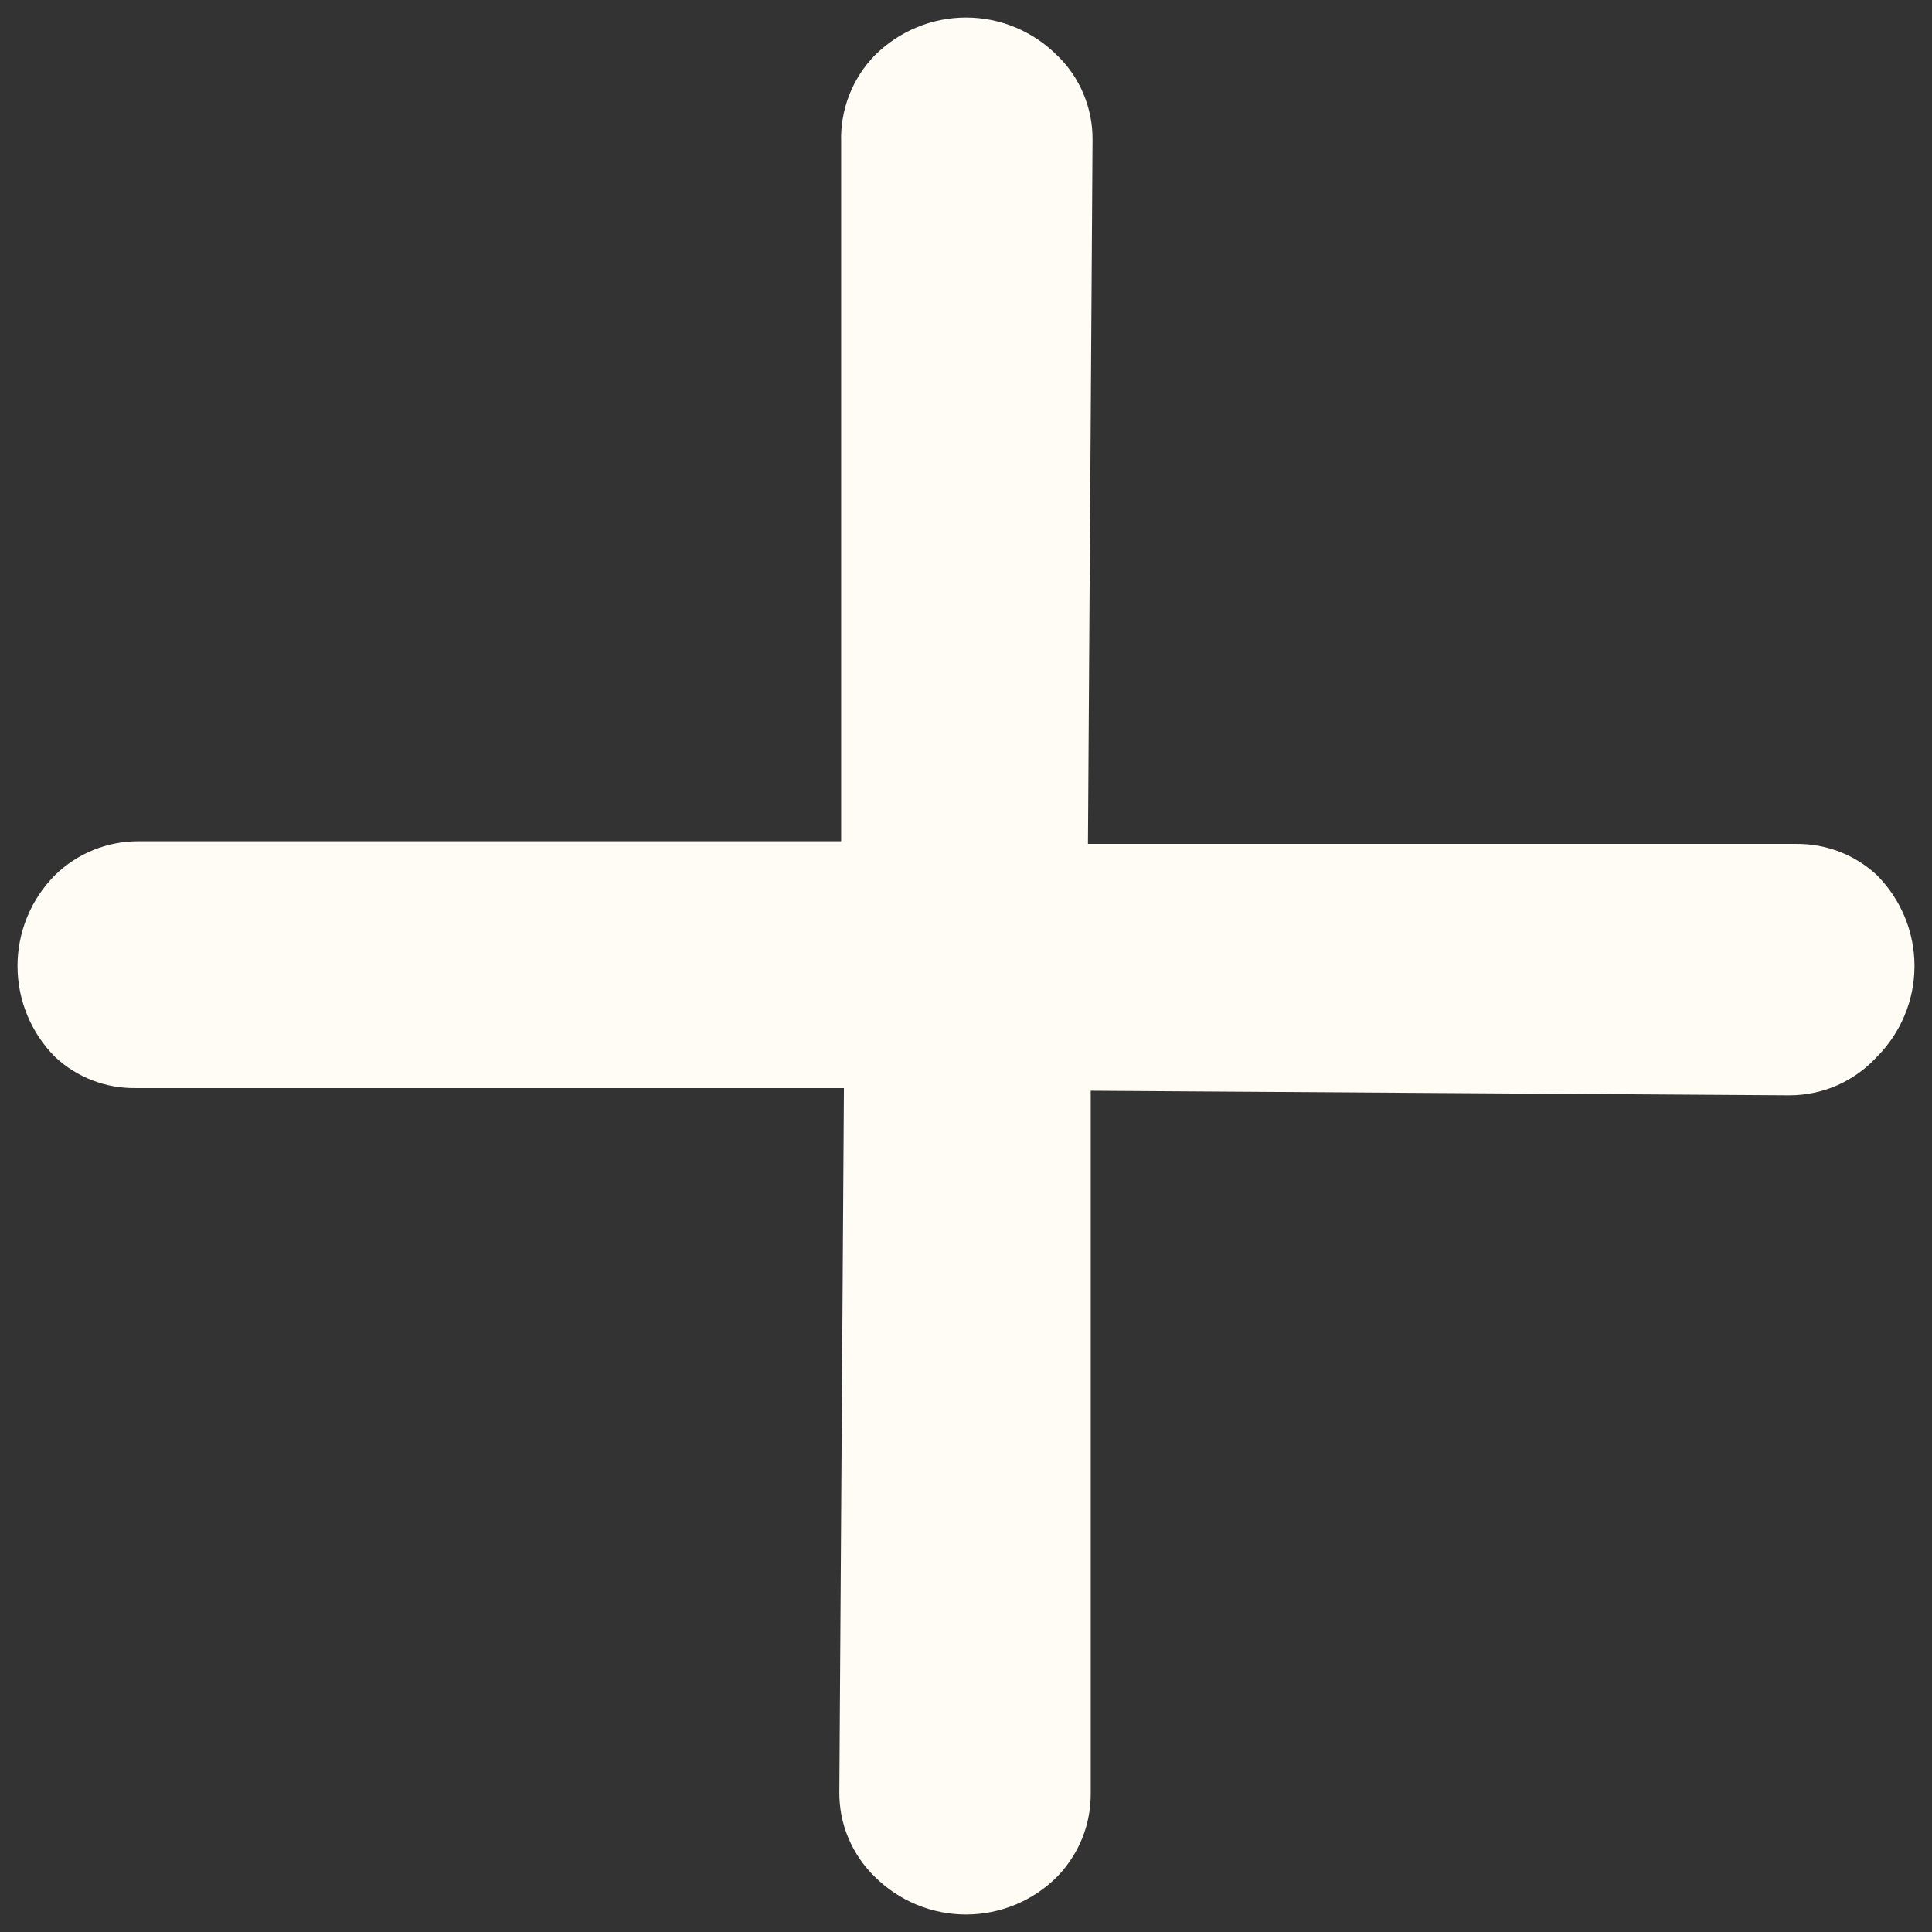 <svg width="16" height="16" viewBox="0 0 16 16" fill="none" xmlns="http://www.w3.org/2000/svg">
<rect x="0" y="0" width="16" height="16" fill="#333333" stroke="none"/>
<g clip-path="url(#clip0_2120_1147)">
<path d="M1.144 6.967L6.966 6.967L6.966 1.174C6.962 1.042 6.985 0.911 7.033 0.787C7.081 0.664 7.153 0.552 7.245 0.458C7.446 0.258 7.717 0.145 8 0.145C8.283 0.145 8.554 0.258 8.754 0.458C8.848 0.548 8.923 0.657 8.973 0.778C9.024 0.899 9.049 1.028 9.048 1.159L9.01 6.989L14.879 6.989C15.124 6.987 15.362 7.079 15.542 7.246C15.742 7.446 15.855 7.717 15.855 8C15.855 8.283 15.742 8.554 15.542 8.754C15.45 8.854 15.338 8.934 15.213 8.989C15.089 9.043 14.954 9.071 14.818 9.071L9.033 9.033L9.033 14.841C9.035 14.971 9.012 15.099 8.964 15.22C8.916 15.34 8.844 15.45 8.754 15.543C8.554 15.743 8.283 15.855 8 15.855C7.717 15.855 7.446 15.743 7.245 15.543C7.151 15.452 7.077 15.343 7.026 15.222C6.975 15.102 6.95 14.972 6.951 14.841L6.989 9.011L1.121 9.011C0.875 9.014 0.637 8.922 0.457 8.754C0.257 8.554 0.145 8.283 0.145 8C0.145 7.717 0.257 7.446 0.457 7.246C0.641 7.067 0.887 6.967 1.144 6.967Z" fill="#FFFCF5"/>
</g>
<defs>
<clipPath id="clip0_2120_1147">
<rect width="16" height="16" fill="white"/>
</clipPath>
</defs>
</svg>
